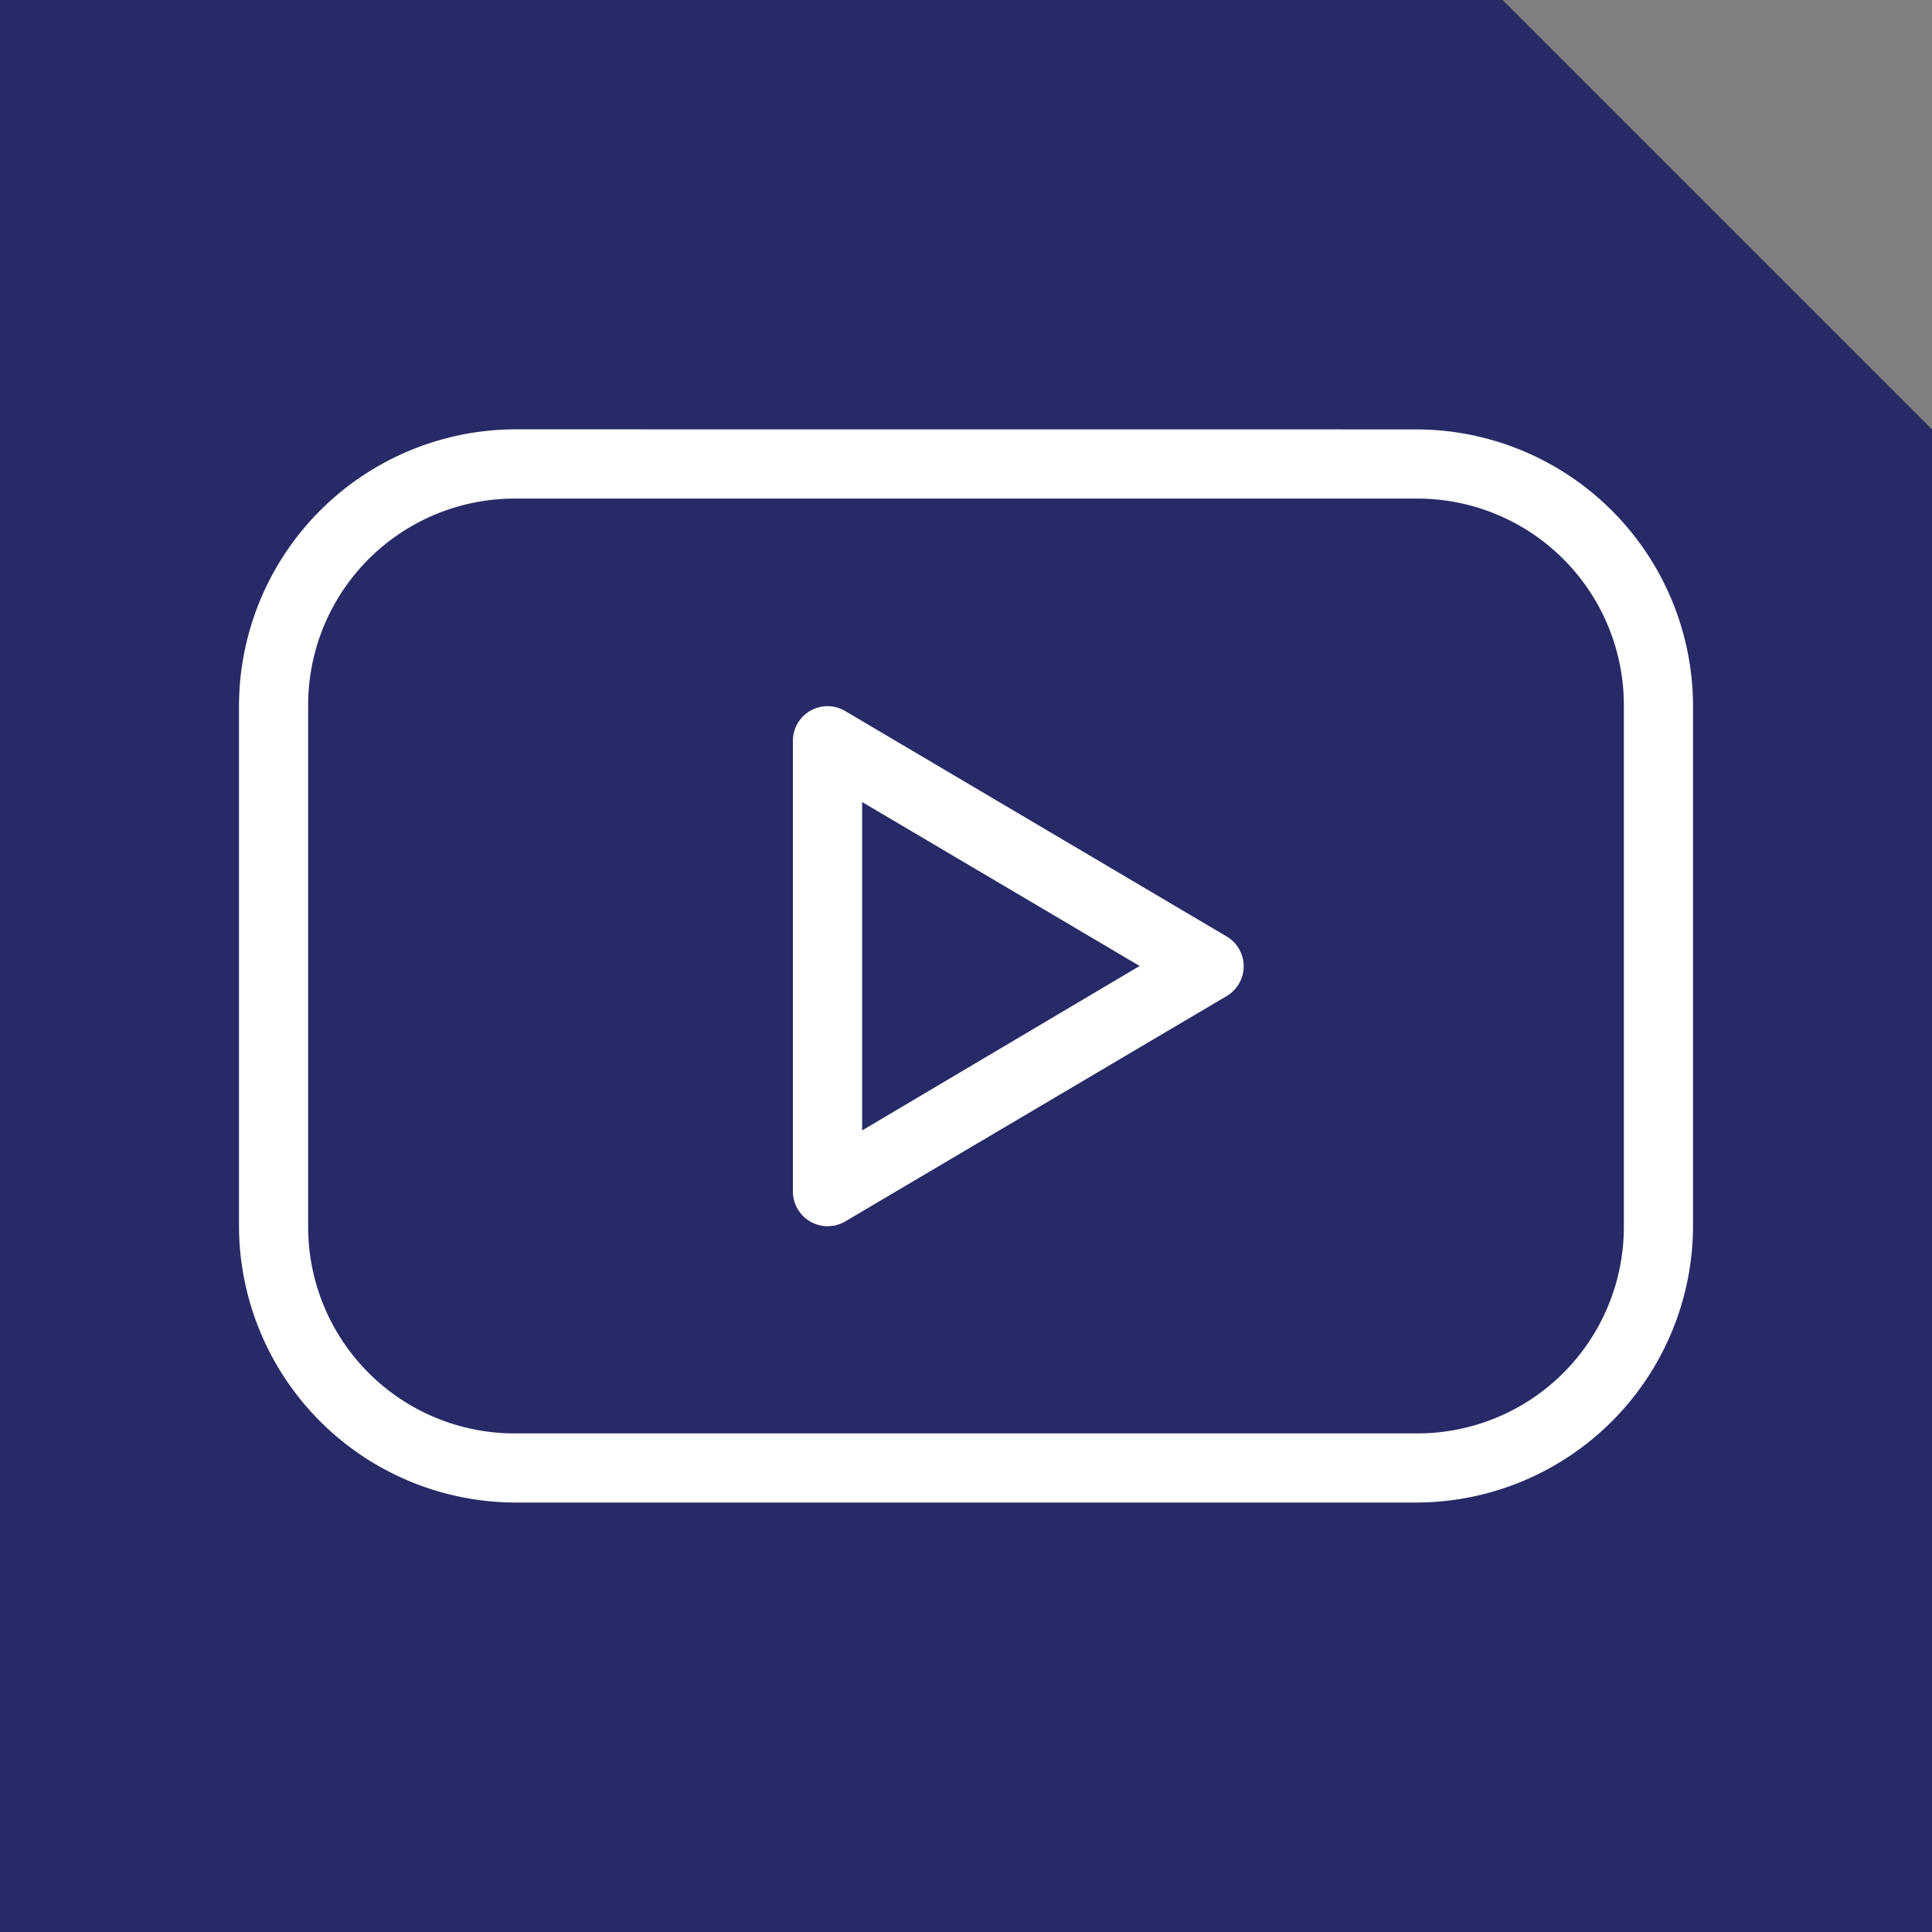 <?xml version="1.0" encoding="UTF-8"?> <svg xmlns="http://www.w3.org/2000/svg" width="90" height="90" viewBox="0 0 90 90"><rect x="0" y="0" width="90" height="90" fill="#808080" stroke="none"/><defs><style>.a{fill:#282a67;}.b{fill:#fff;}</style></defs><g transform="translate(-647.11 -899.937)"><path class="a" d="M768.11,1056.937h-90v-90h70l20,20Z" transform="translate(-31 -67)"></path><path class="b" d="M702.143,986.937a12.91,12.91,0,0,0-12.9,12.9v24.194a12.91,12.91,0,0,0,12.9,12.9h41.935a12.91,12.91,0,0,0,12.9-12.9V999.84a12.91,12.91,0,0,0-12.9-12.9Zm0,3.226h41.935a9.621,9.621,0,0,1,9.677,9.677v24.194a9.621,9.621,0,0,1-9.677,9.677H702.143a9.621,9.621,0,0,1-9.678-9.677V999.84a9.621,9.621,0,0,1,9.678-9.677m14.39,9.677a1.613,1.613,0,0,0-1.487,1.613v20.968a1.619,1.619,0,0,0,2.445,1.411l17.741-10.483a1.612,1.612,0,0,0,0-2.8l-17.741-10.484a1.618,1.618,0,0,0-.958-.227m1.739,4.461,12.928,7.636-12.928,7.661Z" transform="translate(-31 -67)"></path></g></svg> 